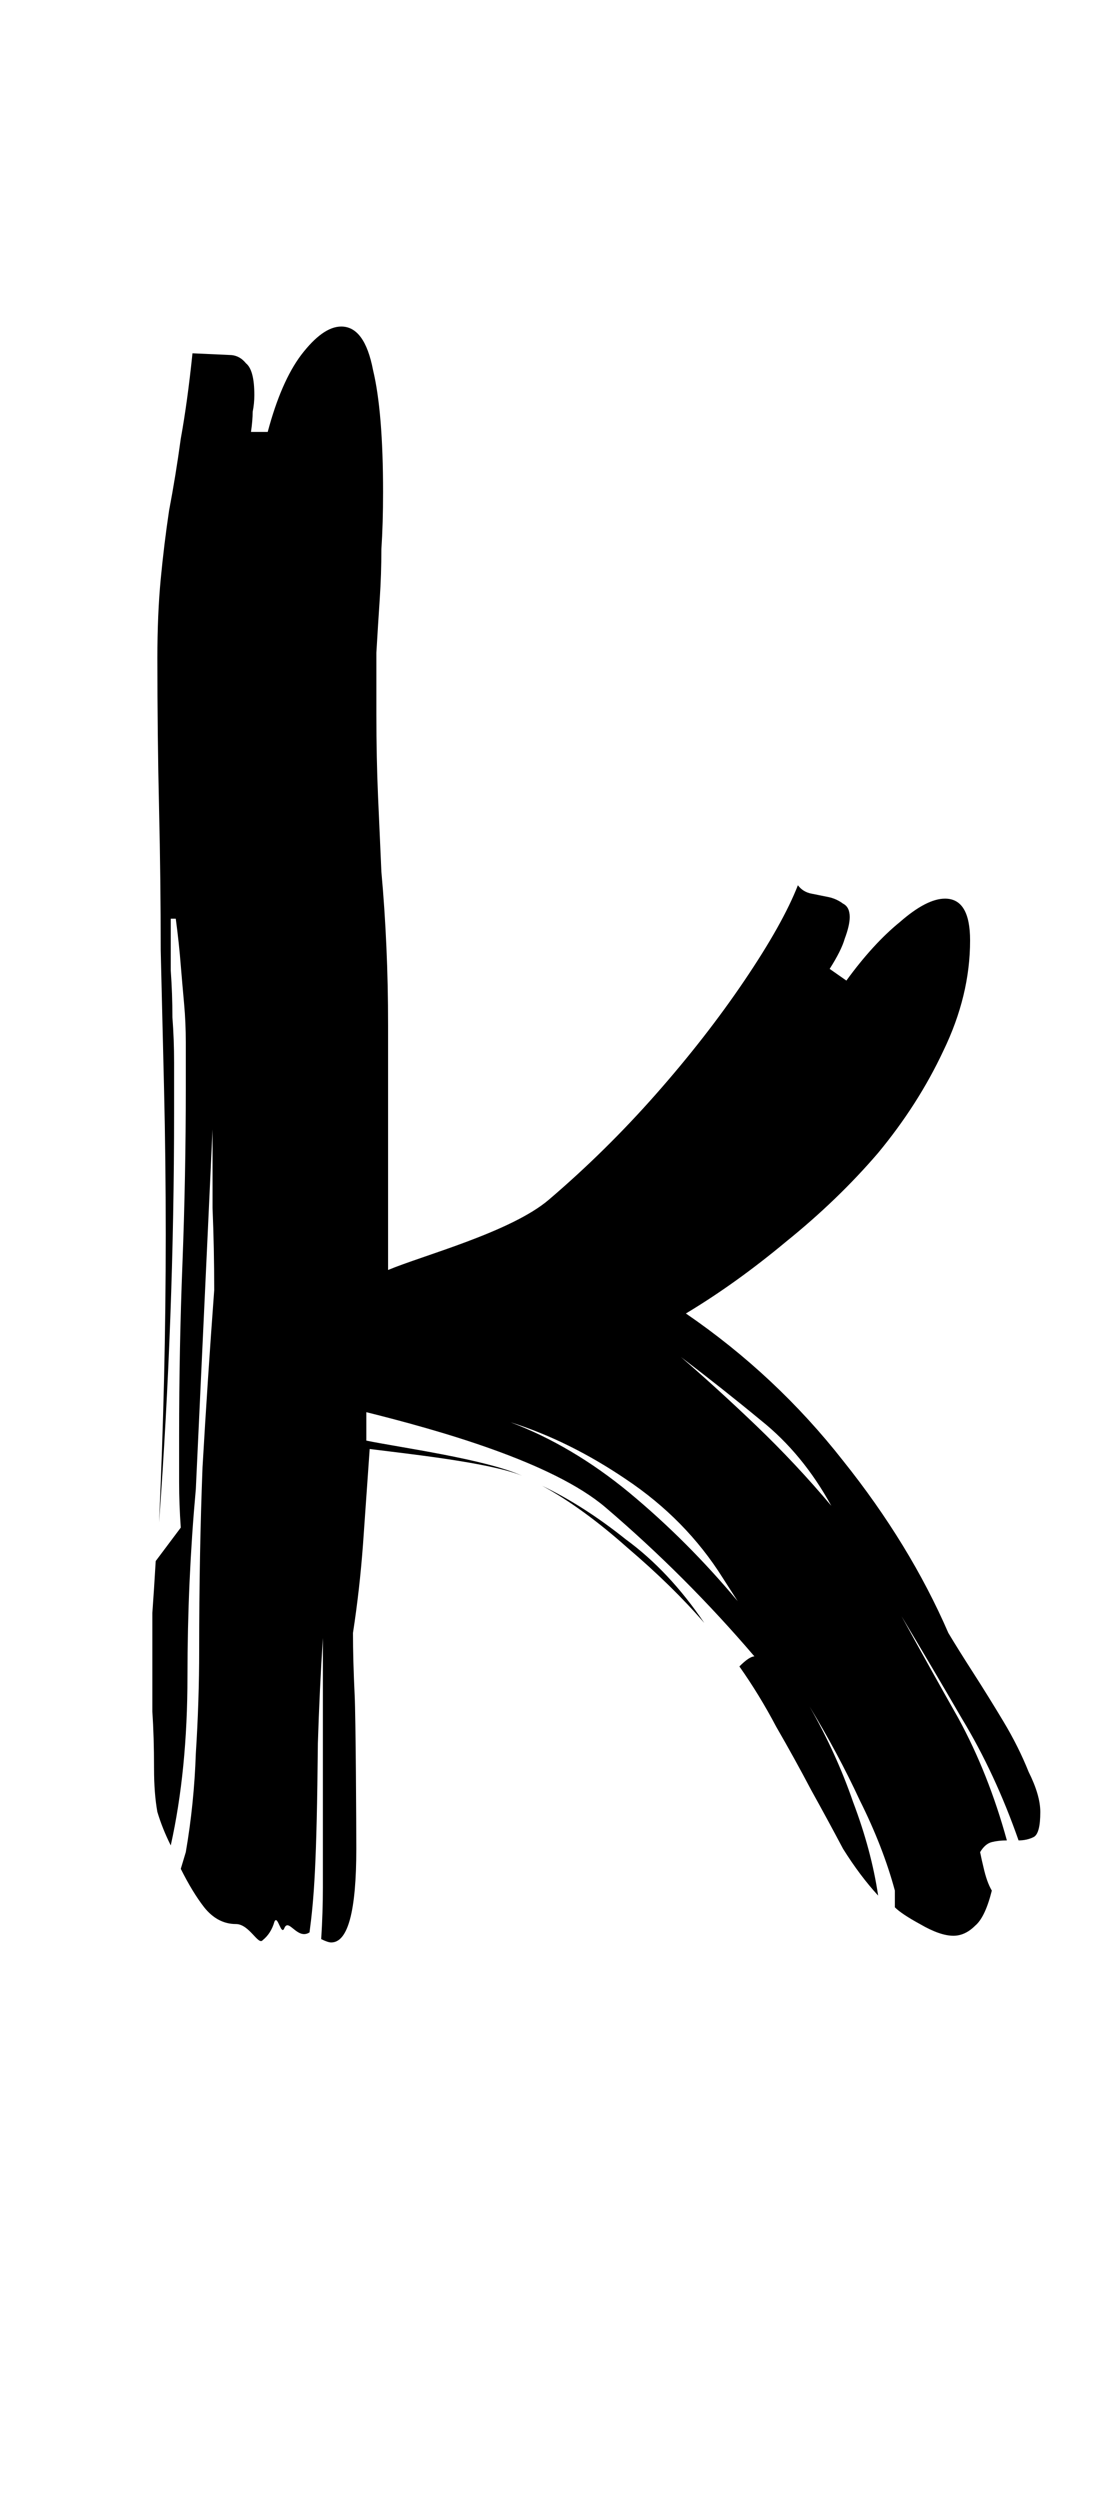 <svg width="107" height="240" viewBox="0 0 107 240" fill="none" xmlns="http://www.w3.org/2000/svg">
<path d="M85.952 181.482C85.202 178.698 84.078 175.808 82.58 172.811C81.188 169.813 79.582 166.816 77.762 163.819C79.475 166.816 80.867 169.867 81.937 172.971C83.115 176.076 83.918 179.073 84.346 181.963C83.168 180.679 82.044 179.18 80.974 177.467C80.01 175.648 78.993 173.774 77.923 171.847C76.852 169.813 75.728 167.779 74.551 165.745C73.48 163.712 72.303 161.785 71.018 159.965C71.66 159.322 72.142 159.001 72.463 159.001C68.074 153.863 63.311 149.099 58.172 144.71C53.034 140.321 42.039 137.27 35.188 135.557V138.287C38.292 138.93 46.611 140.054 50.144 141.659C47.039 140.375 38.828 139.518 35.509 139.09C35.295 142.195 35.081 145.245 34.867 148.243C34.653 151.133 34.332 153.97 33.903 156.753C33.903 158.466 33.957 160.447 34.064 162.695C34.171 164.836 34.224 175.326 34.224 177.467C34.224 183.462 33.422 186.46 31.816 186.46C31.602 186.46 31.281 186.352 30.852 186.138C30.959 184.426 31.013 182.766 31.013 181.161V157.235C30.799 160.554 30.638 163.926 30.531 167.351C30.424 179.02 30.157 182.285 29.729 185.496C28.551 186.245 27.748 184.102 27.32 185.065C26.999 185.922 26.677 183.725 26.356 184.474C26.142 185.223 25.768 185.812 25.232 186.24C24.804 186.775 23.948 184.693 22.663 184.693C21.486 184.693 20.469 184.158 19.612 183.087C18.863 182.124 18.114 180.893 17.364 179.394L17.846 177.789C18.381 174.684 18.702 171.526 18.809 168.315C19.023 164.996 19.131 161.678 19.131 158.359C19.131 152.257 19.238 146.423 19.452 140.856C19.773 135.29 20.148 129.616 20.576 123.836C20.576 121.159 20.522 118.537 20.415 115.967C20.415 113.398 20.415 110.883 20.415 108.42L18.809 142.944C18.274 148.832 18.006 154.826 18.006 160.928C18.006 166.923 17.471 172.329 16.401 177.146C15.866 176.076 15.437 175.005 15.116 173.935C14.902 172.757 14.795 171.366 14.795 169.76C14.795 167.726 14.742 165.906 14.634 164.3C14.634 162.587 14.634 160.821 14.634 159.001C14.634 157.717 14.634 156.325 14.634 154.826C14.742 153.328 14.849 151.668 14.956 149.849L17.364 146.637C17.257 145.138 17.204 143.693 17.204 142.302V137.806C17.204 132.239 17.311 126.726 17.525 121.266C17.739 115.7 17.846 110.08 17.846 104.406V100.071C17.846 98.786 17.792 97.555 17.685 96.377C17.578 95.2 17.471 93.969 17.364 92.684C17.257 91.293 17.097 89.794 16.883 88.188H16.401C16.401 90.008 16.401 91.667 16.401 93.166C16.508 94.665 16.561 96.163 16.561 97.662C16.668 99.054 16.722 100.499 16.722 101.997V106.815C16.722 119.875 16.24 132.988 15.277 146.155C15.491 141.445 15.651 136.842 15.758 132.346C15.866 127.743 15.919 123.14 15.919 118.537C15.919 113.719 15.866 109.063 15.758 104.567C15.651 100.071 15.544 95.628 15.437 91.239C15.437 86.743 15.384 82.193 15.277 77.59C15.17 72.987 15.116 68.17 15.116 63.138C15.116 60.355 15.223 57.84 15.437 55.592C15.651 53.343 15.919 51.149 16.24 49.008C16.668 46.76 17.043 44.458 17.364 42.103C17.792 39.748 18.167 37.018 18.488 33.914L22.021 34.075C22.663 34.075 23.198 34.342 23.627 34.877C24.162 35.306 24.43 36.322 24.43 37.928C24.43 38.464 24.376 38.999 24.269 39.534C24.269 40.069 24.215 40.712 24.108 41.461H25.714C26.57 38.249 27.641 35.787 28.926 34.075C30.317 32.255 31.602 31.345 32.779 31.345C34.278 31.345 35.295 32.736 35.83 35.52C36.473 38.196 36.794 42.103 36.794 47.242C36.794 49.276 36.74 51.095 36.633 52.701C36.633 54.307 36.58 55.913 36.473 57.518C36.365 59.124 36.258 60.837 36.151 62.657C36.151 64.37 36.151 66.35 36.151 68.598C36.151 71.381 36.205 74.004 36.312 76.466C36.419 78.928 36.526 81.337 36.633 83.692C36.847 86.047 37.008 88.456 37.115 90.918C37.222 93.273 37.275 95.789 37.275 98.465V121.909C40.594 120.517 49.073 118.269 52.713 115.165C56.352 112.06 59.778 108.688 62.989 105.048C66.201 101.409 69.038 97.769 71.5 94.129C73.962 90.49 75.675 87.439 76.638 84.977C76.96 85.405 77.388 85.672 77.923 85.779L79.529 86.101C80.064 86.208 80.546 86.422 80.974 86.743C81.402 86.957 81.616 87.385 81.616 88.028C81.616 88.563 81.456 89.258 81.134 90.115C80.92 90.864 80.439 91.828 79.689 93.005L81.295 94.129C83.008 91.774 84.721 89.901 86.433 88.509C88.146 87.01 89.591 86.261 90.769 86.261C92.375 86.261 93.177 87.599 93.177 90.275C93.177 93.808 92.321 97.341 90.608 100.873C89.003 104.299 86.915 107.564 84.346 110.668C81.777 113.666 78.833 116.503 75.514 119.179C72.303 121.855 69.091 124.157 65.88 126.084C71.66 130.044 76.692 134.755 80.974 140.214C85.256 145.567 88.628 151.08 91.09 156.753C91.732 157.824 92.535 159.108 93.499 160.607C94.462 162.106 95.426 163.658 96.389 165.264C97.352 166.869 98.155 168.475 98.798 170.081C99.547 171.58 99.922 172.864 99.922 173.935C99.922 175.326 99.707 176.129 99.279 176.343C98.851 176.557 98.369 176.665 97.834 176.665C96.335 172.383 94.516 168.475 92.375 164.943C90.448 161.624 88.521 158.359 86.594 155.148C88.414 158.466 90.234 161.731 92.053 164.943C93.98 168.475 95.533 172.383 96.71 176.665C96.175 176.665 95.693 176.718 95.265 176.825C94.837 176.932 94.462 177.253 94.141 177.789C94.248 178.324 94.355 178.806 94.462 179.234C94.676 180.197 94.944 180.946 95.265 181.482C94.837 183.195 94.302 184.319 93.659 184.854C93.017 185.496 92.321 185.817 91.572 185.817C90.715 185.817 89.645 185.443 88.36 184.693C87.183 184.051 86.38 183.516 85.952 183.087V181.482ZM60.42 143.265C64.167 146.369 67.646 149.849 70.858 153.702L69.412 151.454C67.057 147.708 63.953 144.55 60.099 141.98C56.459 139.518 52.766 137.698 49.02 136.521C52.98 138.02 56.781 140.268 60.42 143.265ZM79.85 144.55C78.03 141.231 75.782 138.501 73.106 136.36C70.644 134.326 68.074 132.292 65.398 130.259C67.753 132.292 70.162 134.487 72.624 136.842C75.193 139.304 77.602 141.873 79.85 144.55ZM67.646 155.79C65.612 153.435 63.15 151.026 60.26 148.564C57.369 145.995 54.64 144.014 52.071 142.623C54.747 143.907 57.423 145.62 60.099 147.761C62.883 149.795 65.398 152.471 67.646 155.79Z" fill="black"/>
</svg>
